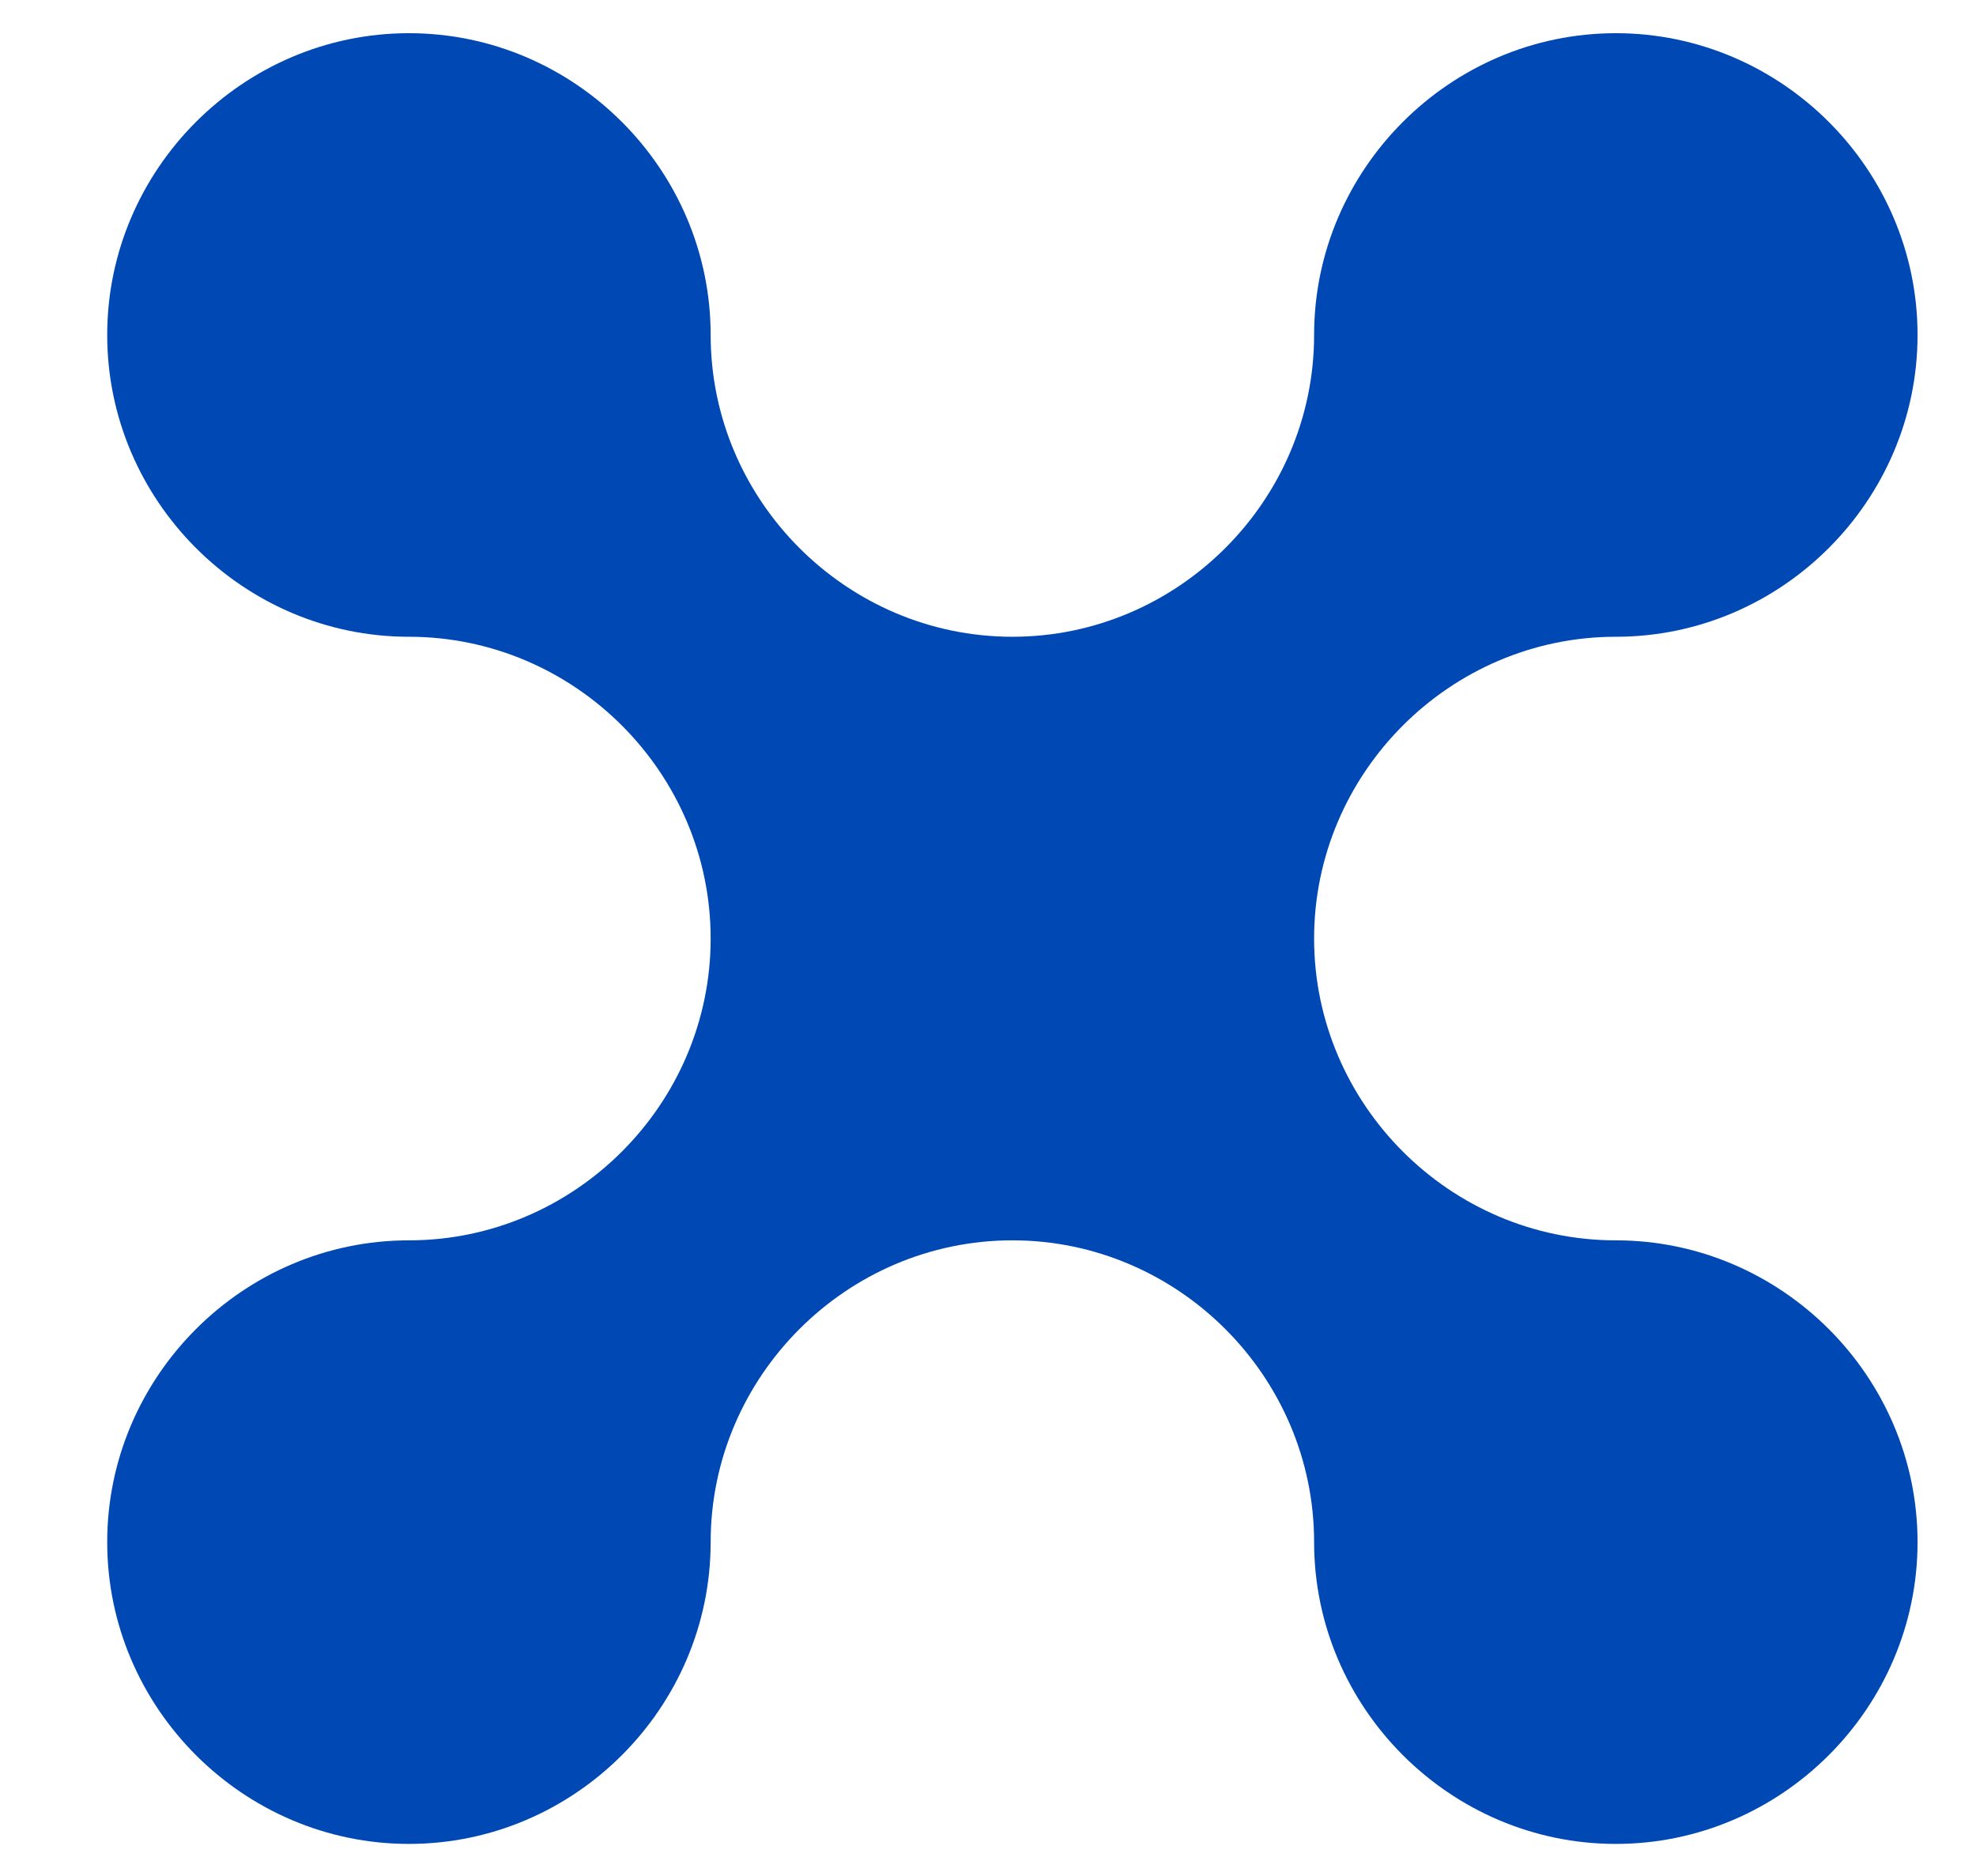 <svg xml:space="preserve" style="enable-background:new 0 0 33.4 31.7;" viewBox="0 0 33.4 31.7" y="0px" x="0px" xmlns:xlink="http://www.w3.org/1999/xlink" xmlns="http://www.w3.org/2000/svg" id="Capa_1" version="1.1">
<style type="text/css">
	.st0{fill:#0049B5;}
</style>
<g transform="translate(-266.288 -833.839)" id="Group_66">
	<path d="M277.6,859.9" class="st0" id="Path_1"></path>
	<path d="M273.2,854.8L273.2,854.8c-2.8,0-5.1,2.3-5.1,5.1s2.3,5.1,5.1,5.1c2.8,0,5.1-2.3,5.1-5.1l0,0
		c0-2.8,2.3-5.1,5.1-5.1c2.8,0,5.1,2.3,5.1,5.1s2.3,5.1,5.1,5.1c2.8,0,5.1-2.3,5.1-5.1c0-2.8-2.3-5.1-5.1-5.1l0,0
		c-2.8,0-5.1-2.3-5.1-5.1c0-2.8,2.3-5.1,5.1-5.1c0,0,0,0,0,0c2.8,0,5.1-2.3,5.1-5.1s-2.3-5.1-5.1-5.1c-2.8,0-5.1,2.3-5.1,5.1l0,0
		c0,2.8-2.3,5.1-5.1,5.1c-2.8,0-5.1-2.3-5.1-5.1s-2.3-5.1-5.1-5.1c-2.8,0-5.1,2.3-5.1,5.1c0,2.8,2.3,5.1,5.1,5.1l0,0
		c2.8,0,5.1,2.3,5.1,5.1C278.3,852.5,276,854.8,273.2,854.8C273.2,854.8,273.2,854.8,273.2,854.8" class="st0" id="Path_2"></path>
	<path d="M272.5,844.6" class="st0" id="Path_3"></path>
	<path d="M277.6,839.4" class="st0" id="Path_4"></path>
</g>
</svg>
